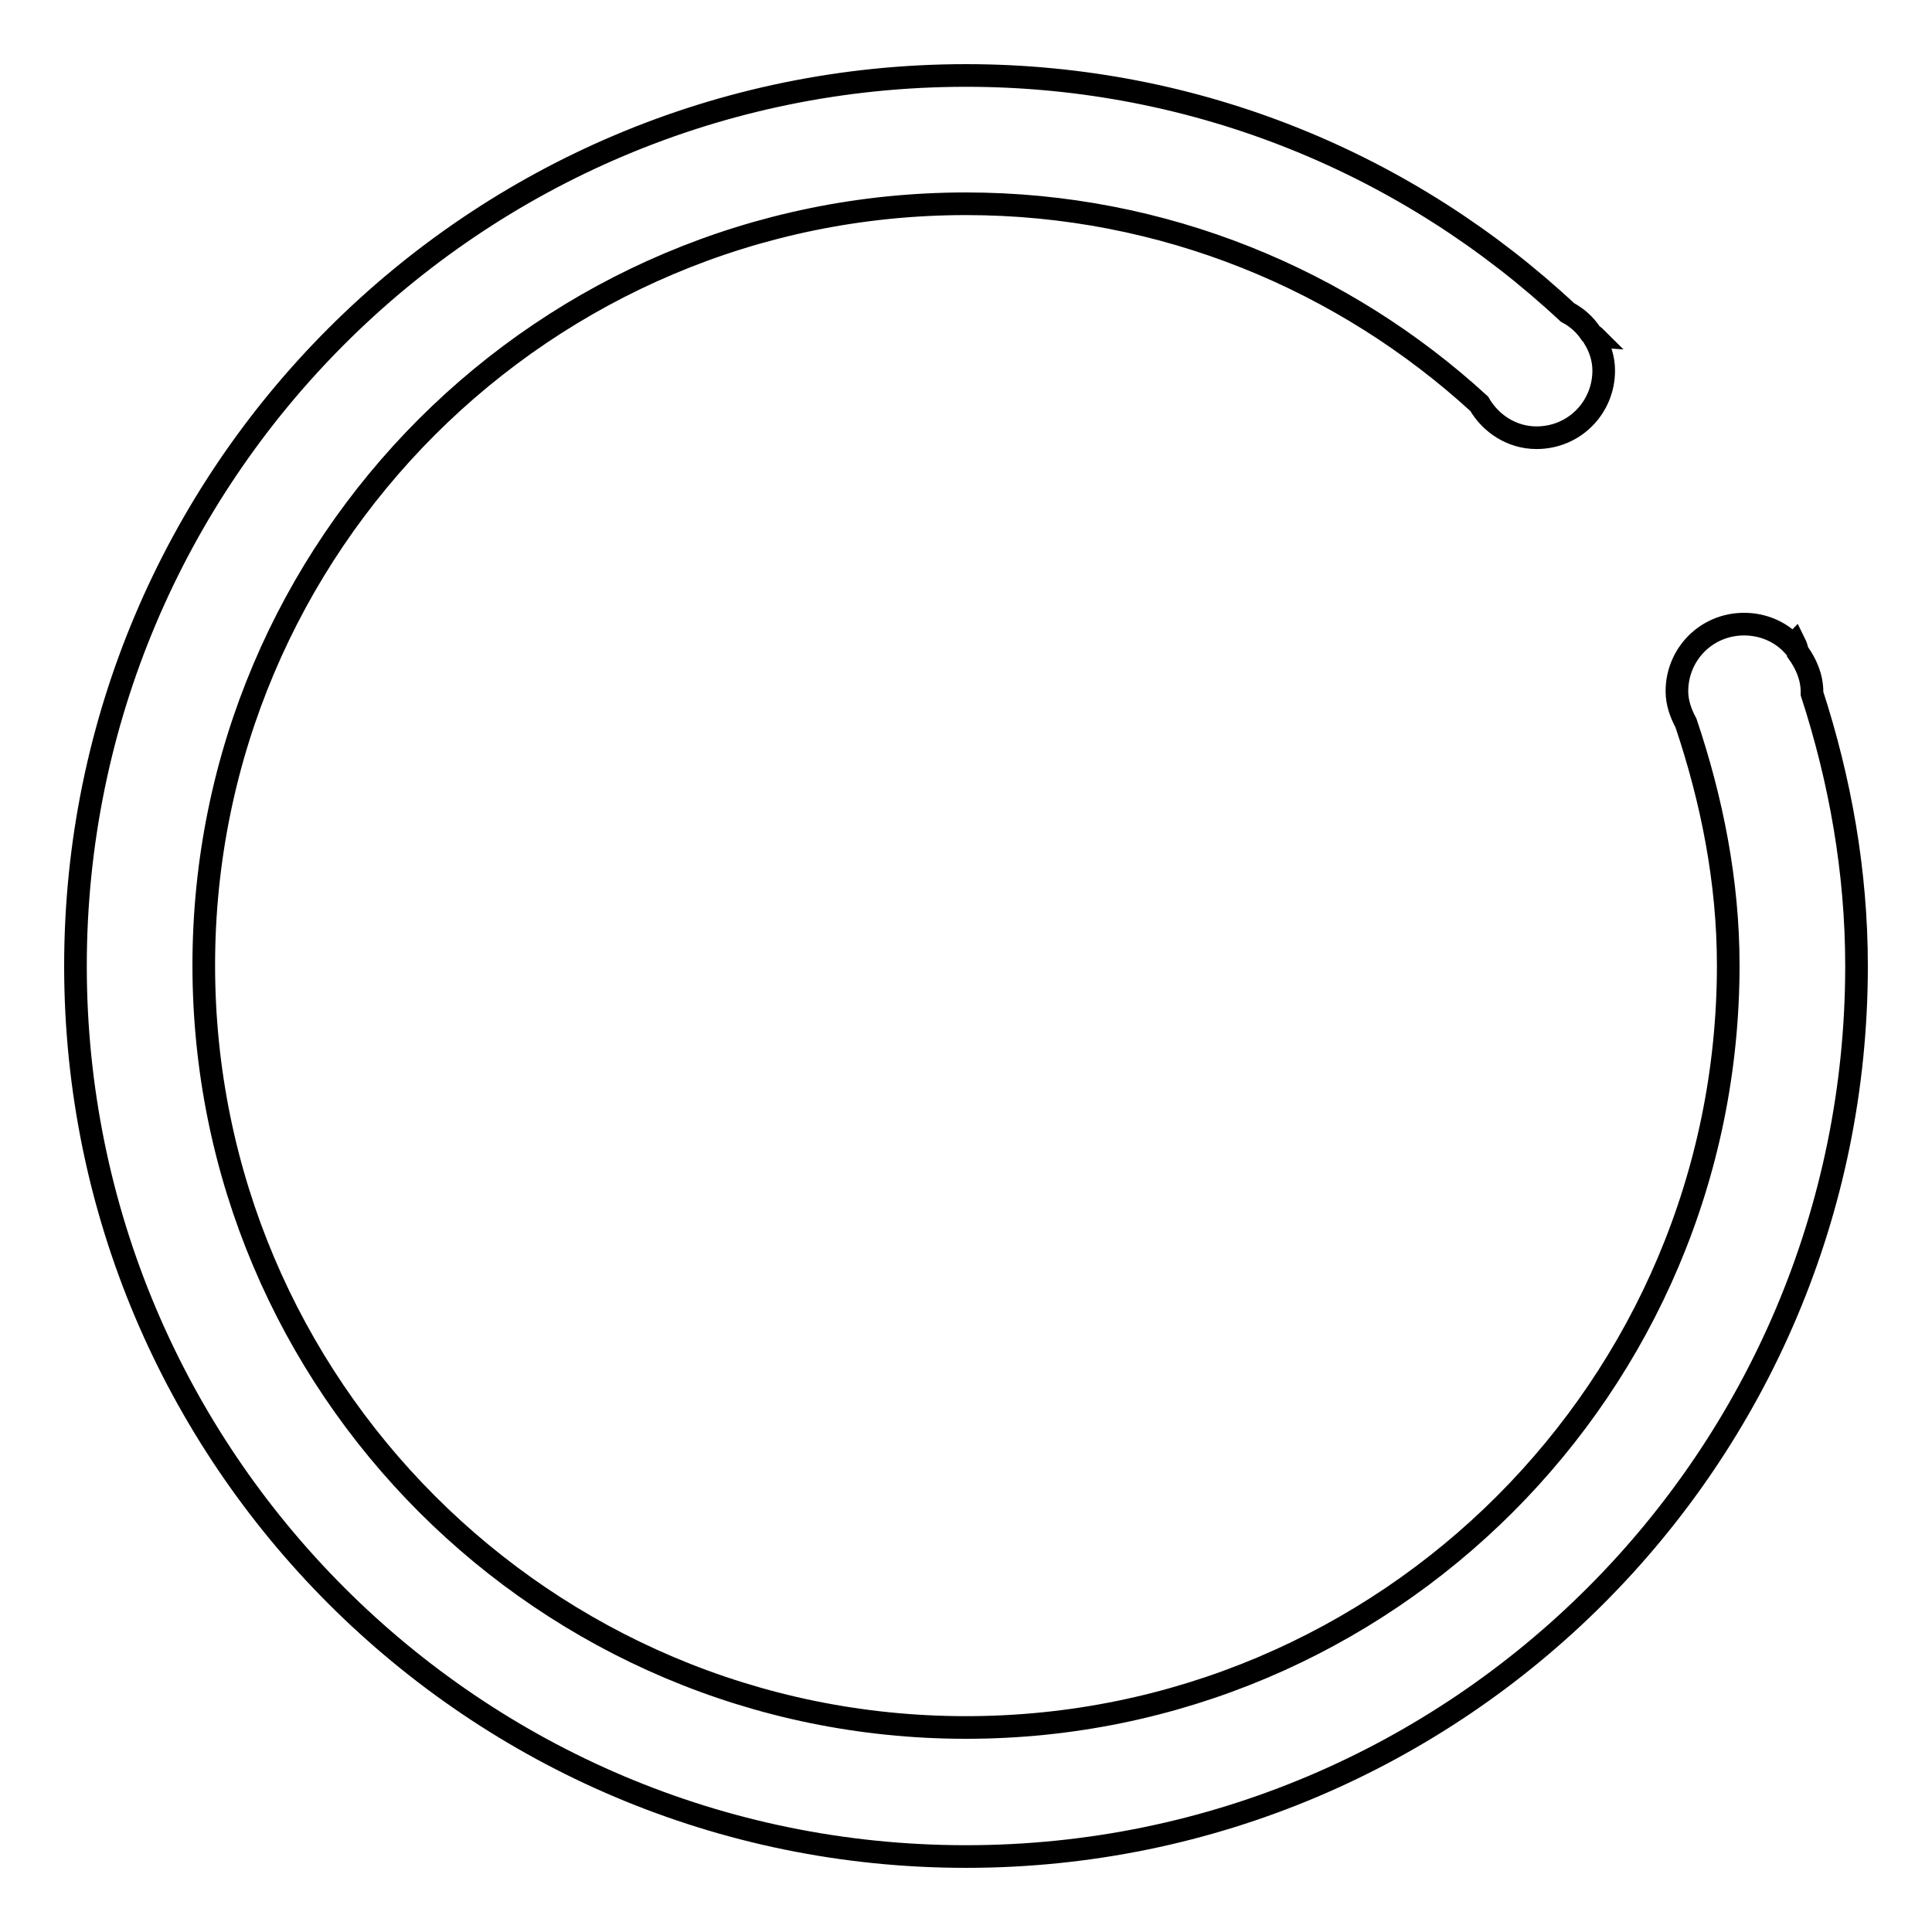 <?xml version="1.0" encoding="utf-8"?>
<!-- Svg Vector Icons : http://www.onlinewebfonts.com/icon -->
<!DOCTYPE svg PUBLIC "-//W3C//DTD SVG 1.1//EN" "http://www.w3.org/Graphics/SVG/1.1/DTD/svg11.dtd">
<svg version="1.1" xmlns="http://www.w3.org/2000/svg" xmlns:xlink="http://www.w3.org/1999/xlink" x="0px" y="0px" viewBox="0 0 256 256" enable-background="new 0 0 256 256" xml:space="preserve">
<g><g><path stroke-width="3" fill-opacity="0" stroke="#000000"  d="M240.1,91.9c0-0.1,0-0.1,0-0.2c0-2-0.8-3.8-1.9-5.3c-0.1-0.4-0.2-0.8-0.4-1.2c-0.1,0.1-0.2,0.1-0.3,0.2c-1.6-1.7-3.9-2.7-6.4-2.7c-5,0-8.9,4-8.9,8.9c0,1.5,0.5,2.9,1.2,4.2c3.4,10.1,5.6,20.9,5.6,32.1c0,55.8-45.3,101-101,101c-55.8,0-101-45.3-101-101C27,72.2,72.2,27,128,27c26.2,0,50.1,10.1,68,26.5c1.5,2.6,4.3,4.5,7.6,4.5c5,0,8.9-4,8.9-8.9c0-1.6-0.5-3-1.2-4.2c0.1,0,0.1-0.1,0.2-0.1c-0.2-0.2-0.5-0.4-0.7-0.6c-0.8-1.2-1.8-2.1-3.1-2.8C186.8,21.9,158.8,10,128,10C62.8,10,10,62.9,10,128c0,65.1,52.8,118,118,118c65.2,0,118-52.9,118-118C246,115.4,243.8,103.3,240.1,91.9z"/></g></g>
</svg>